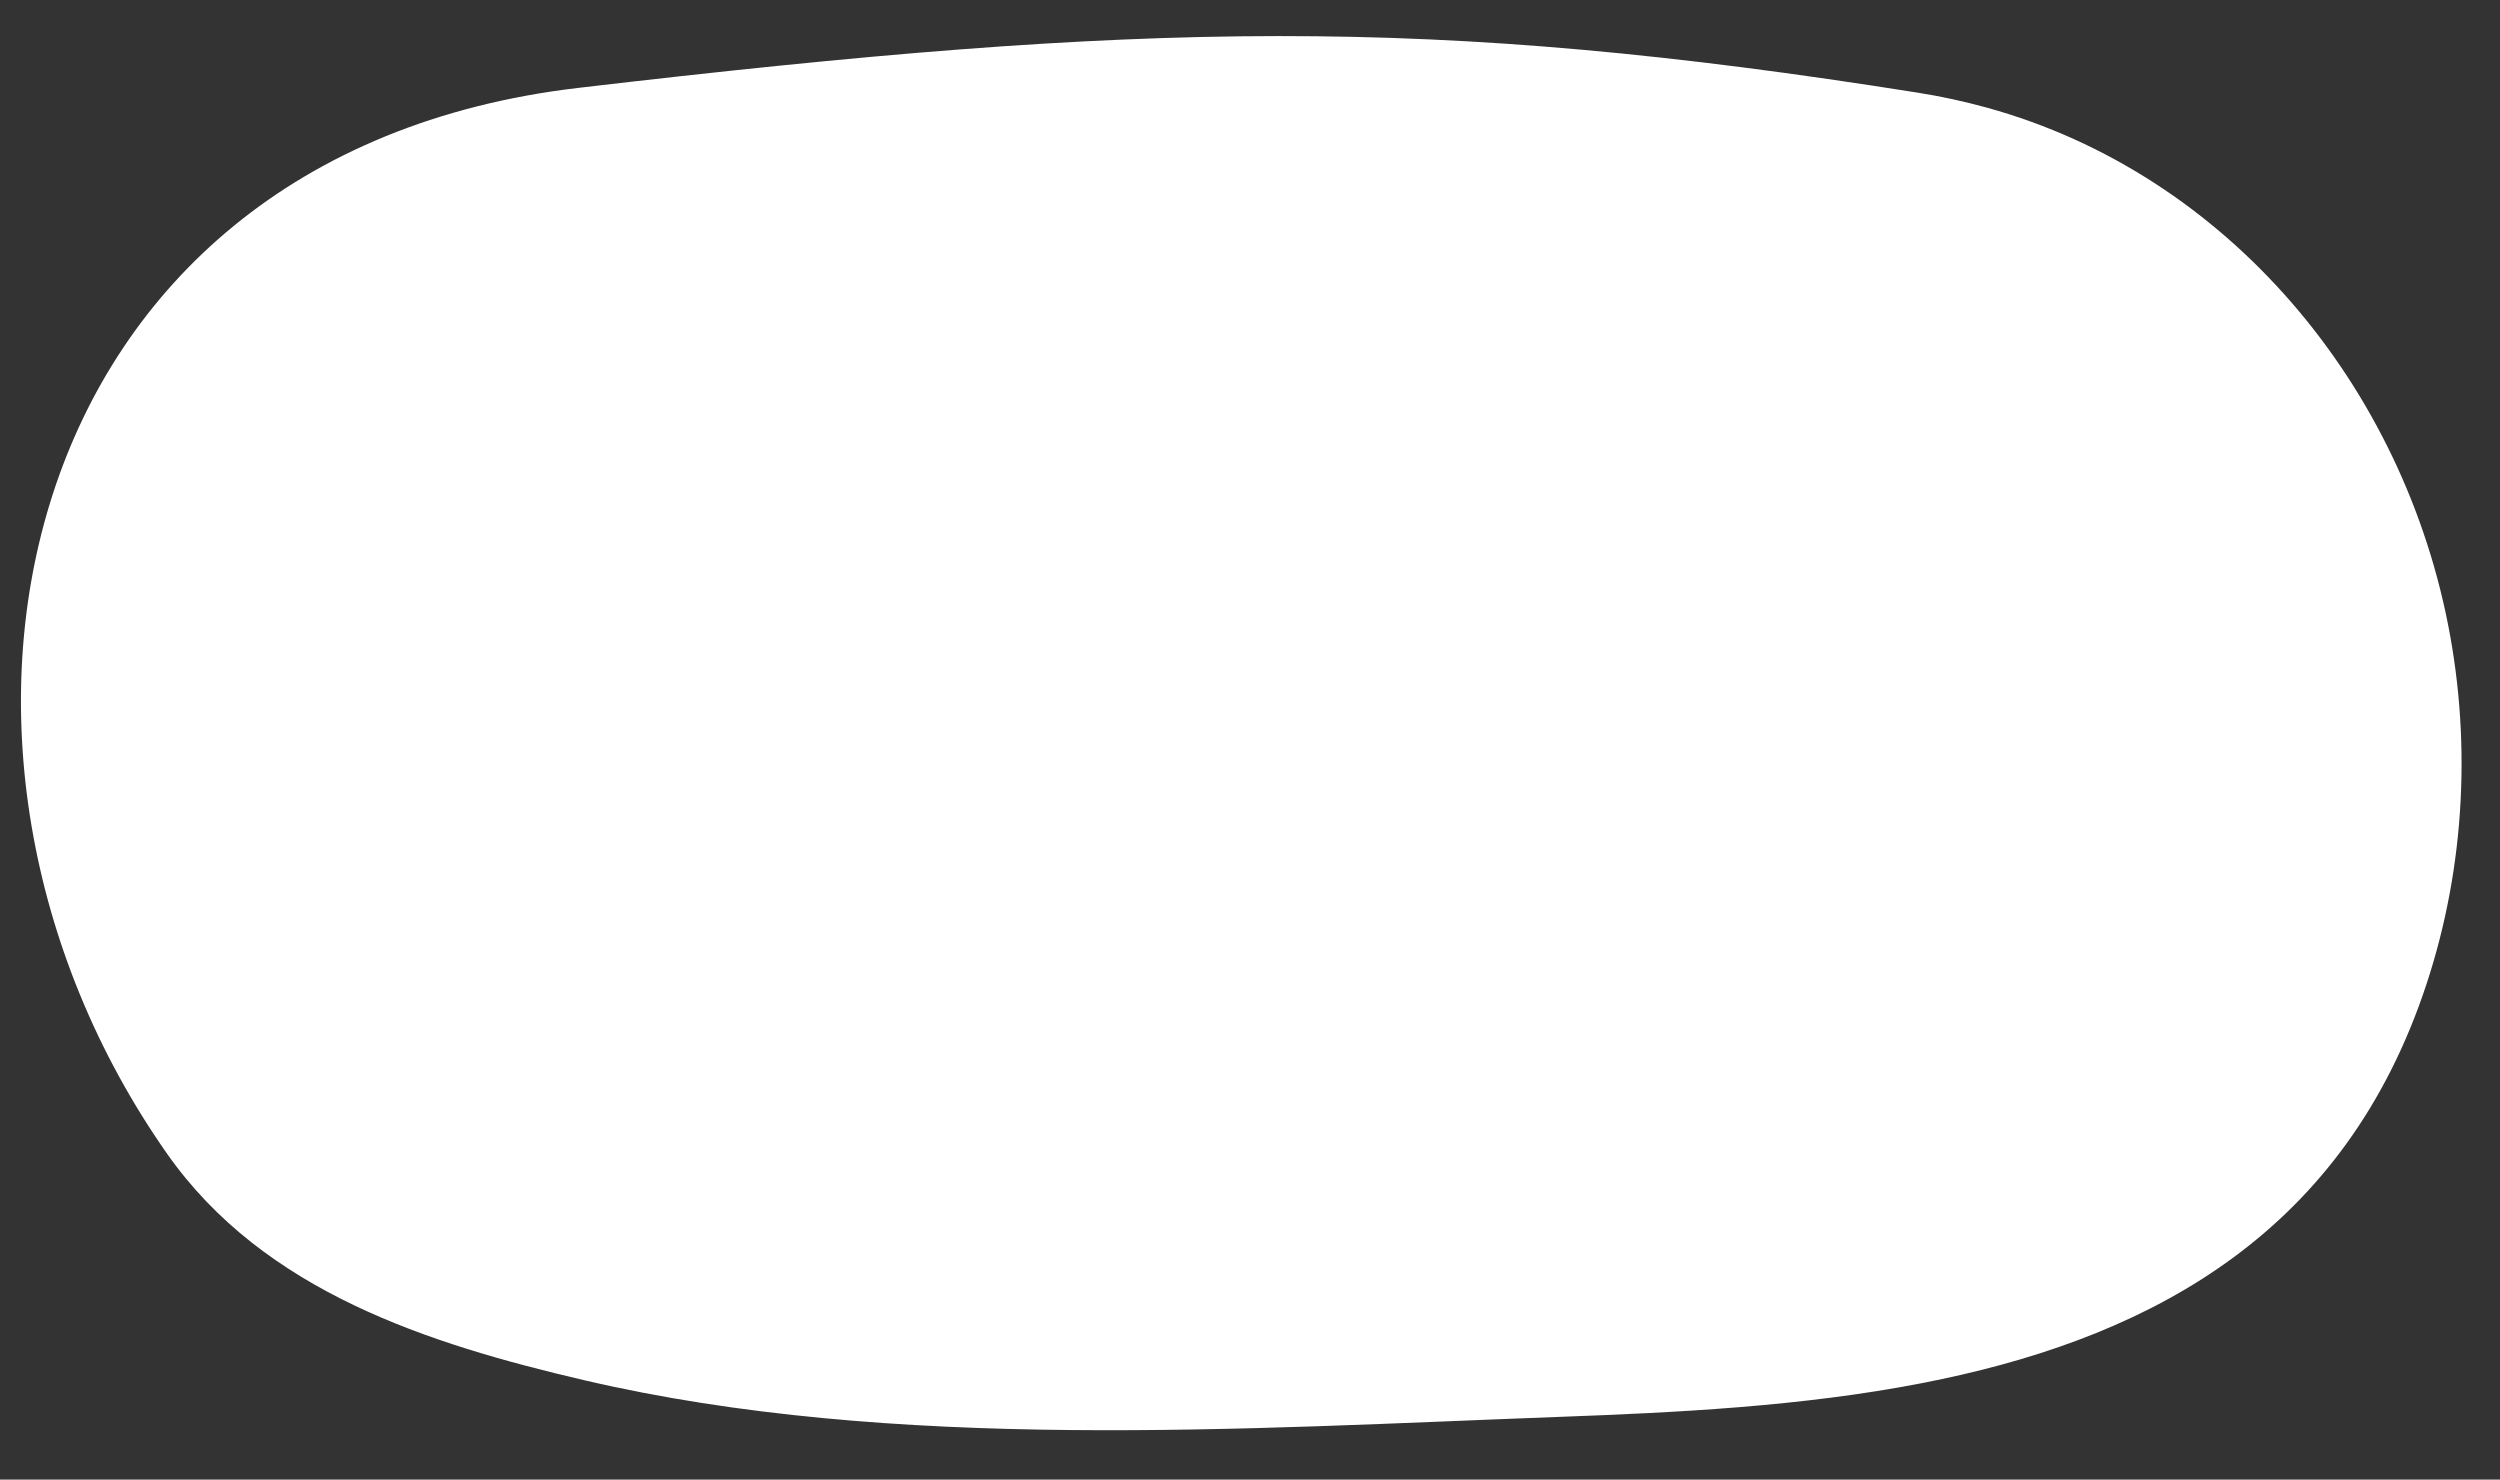 
<svg width="49px" height="29px" viewBox="0 0 49 29" version="1.1" xmlns="http://www.w3.org/2000/svg" xmlns:xlink="http://www.w3.org/1999/xlink">
    <rect x="0" y="0" width="49" height="29" fill="#333333" stroke="none"/>
    <!-- Generator: sketchtool 53.2 (72643) - https://sketchapp.com -->
    <title>F27443E1-108C-457D-B4EF-A807E297EB68</title>
    <desc>Created with sketchtool.</desc>
    <g id="Desktop" stroke="none" stroke-width="1" fill="none" fill-rule="evenodd">
        <g id="desktop_error_code-2" transform="translate(-646, -212)" fill="#FFFFFF">
            <g id="blad" transform="translate(616, 209)">
                <path d="M59.135,31.348 C52.985,30.931 46.098,30.681 40.204,28.635 C37.254,27.611 34.142,26.253 32.537,23.362 C27.839,14.899 31.503,3.57 42.741,3.433 C53.978,3.295 59.473,3.758 68.822,6.266 C69.276,6.387 69.723,6.534 70.161,6.706 C74.699,8.489 77.741,12.975 78.105,17.959 C78.284,20.416 77.815,22.912 76.732,25.107 C74.526,29.579 70.541,31.06 66.283,31.433 C63.898,31.643 61.427,31.504 59.135,31.348 Z" id="Mask-Copy-40" transform="translate(54.341, 17.475) rotate(-6) translate(-54.341, -17.475) "></path>
            </g>
        </g>
    </g>
</svg>